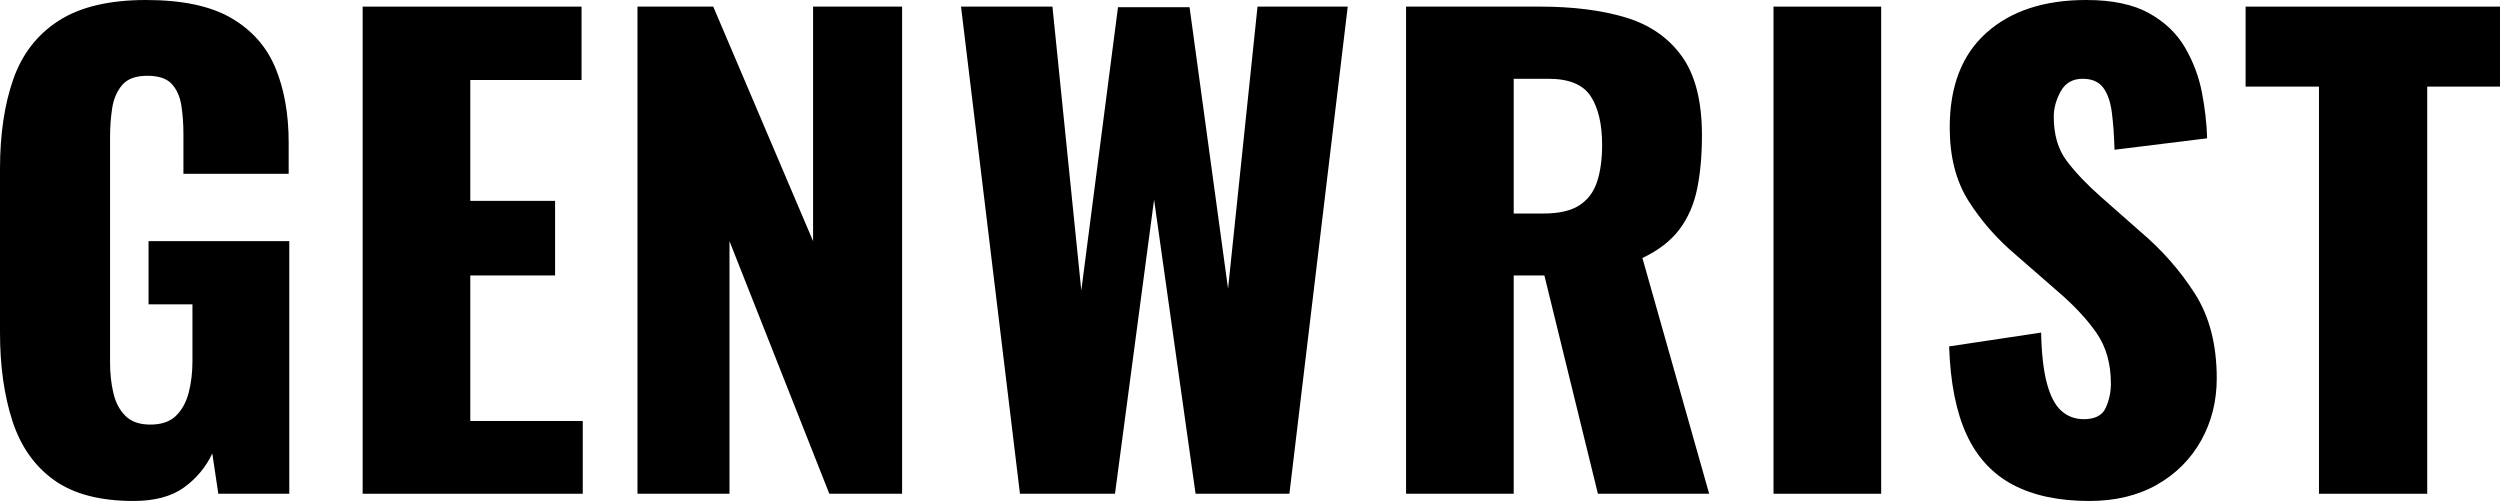 <svg viewBox="0 0 1039.234 208.25" xmlns="http://www.w3.org/2000/svg" id="Calque_2"><g id="Logo"><path d="M55.5,208.25c-14,0-25.043-2.918-33.125-8.75-8.086-5.832-13.836-14.039-17.25-24.625-3.418-10.582-5.125-22.789-5.125-36.625v-67.999c0-14.332,1.832-26.75,5.5-37.25,3.664-10.5,9.957-18.625,18.875-24.375C33.289,2.875,45.414,0,60.75,0c15,0,26.789,2.5,35.375,7.5,8.582,5,14.707,11.918,18.375,20.75,3.664,8.836,5.5,19.168,5.5,31v13h-43.75v-16.5c0-4.332-.293-8.332-.875-12-.586-3.664-1.918-6.625-4-8.875-2.086-2.25-5.461-3.375-10.125-3.375-4.836,0-8.336,1.293-10.5,3.875-2.168,2.586-3.543,5.793-4.125,9.625-.586,3.836-.875,7.836-.875,12v93.749c0,4.5.457,8.711,1.375,12.625.914,3.918,2.582,7.086,5,9.5,2.414,2.418,5.875,3.625,10.375,3.625,4.664,0,8.25-1.25,10.75-3.75s4.25-5.75,5.25-9.75,1.5-8.25,1.5-12.75v-23.75h-18.25v-26.25h58.5v104.999h-29.5l-2.5-16.75c-2.668,5.668-6.586,10.375-11.75,14.125-5.168,3.75-12.168,5.625-21,5.625Z"></path><path d="M150.747,205.25V2.75h91v30.5h-46.25v50.25h35.25v31h-35.25v60.499h46.75v30.25h-91.5Z"></path><path d="M264.995,205.25V2.75h31.5l41.5,97.5V2.75h37v202.5h-30.25l-41.5-104.999v104.999h-38.25Z"></path><path d="M423.992,205.25L399.492,2.75h38l12,118,15.25-117.75h29.75l16,117,12.251-117.25h37.5l-24.25,202.5h-39.001l-17.25-122.249-16.25,122.249h-39.5Z"></path><path d="M584.489,205.25V2.75h55.75c13.664,0,25.5,1.5,35.5,4.5s17.789,8.375,23.375,16.125c5.582,7.75,8.375,18.711,8.375,32.875,0,8.336-.668,15.75-2,22.25-1.336,6.5-3.793,12.125-7.375,16.875-3.586,4.75-8.711,8.711-15.375,11.875l27.75,97.999h-46.25l-22.25-90.749h-12.75v90.749h-44.75ZM629.239,88.75h12.5c6.332,0,11.25-1.125,14.75-3.375s5.957-5.5,7.375-9.75c1.414-4.25,2.125-9.375,2.125-15.375,0-8.664-1.586-15.414-4.75-20.25-3.168-4.832-9-7.25-17.5-7.25h-14.5v56Z"></path><path d="M737.237,205.25V2.75h44.75v202.5h-44.75Z"></path><path d="M868.486,208.25c-12.668,0-23.25-2.25-31.75-6.75s-14.918-11.457-19.25-20.875c-4.336-9.414-6.75-21.625-7.25-36.625l38.25-5.75c.164,8.668.957,15.668,2.375,21,1.414,5.336,3.414,9.168,6,11.5,2.582,2.336,5.707,3.5,9.375,3.5,4.664,0,7.707-1.582,9.125-4.75,1.414-3.164,2.125-6.5,2.125-10,0-8.332-2-15.375-6-21.125s-9.418-11.539-16.25-17.375l-17.5-15.25c-7.668-6.5-14.125-13.875-19.375-22.125s-7.875-18.457-7.875-30.625c0-17.164,5.082-30.289,15.25-39.375,10.164-9.082,24-13.625,41.5-13.625,10.832,0,19.539,1.836,26.125,5.5,6.582,3.668,11.582,8.461,15,14.375,3.414,5.918,5.75,12.168,7,18.75,1.25,6.586,1.957,12.875,2.125,18.875l-38.5,4.75c-.168-6-.543-11.207-1.125-15.625-.586-4.414-1.793-7.832-3.625-10.25-1.836-2.414-4.668-3.625-8.5-3.625-4.168,0-7.211,1.75-9.125,5.25-1.918,3.5-2.875,7-2.875,10.5,0,7.5,1.789,13.625,5.375,18.375,3.582,4.75,8.289,9.711,14.125,14.875l16.75,14.75c8.832,7.5,16.289,16,22.375,25.5,6.082,9.499,9.125,21.25,9.125,35.249,0,9.5-2.168,18.125-6.5,25.875-4.336,7.75-10.461,13.875-18.375,18.375-7.918,4.5-17.293,6.75-28.125,6.75Z"></path><path d="M963.984,205.25V36h-30.5V2.75h105.75v33.25h-30.25v169.25h-45Z"></path></g></svg>